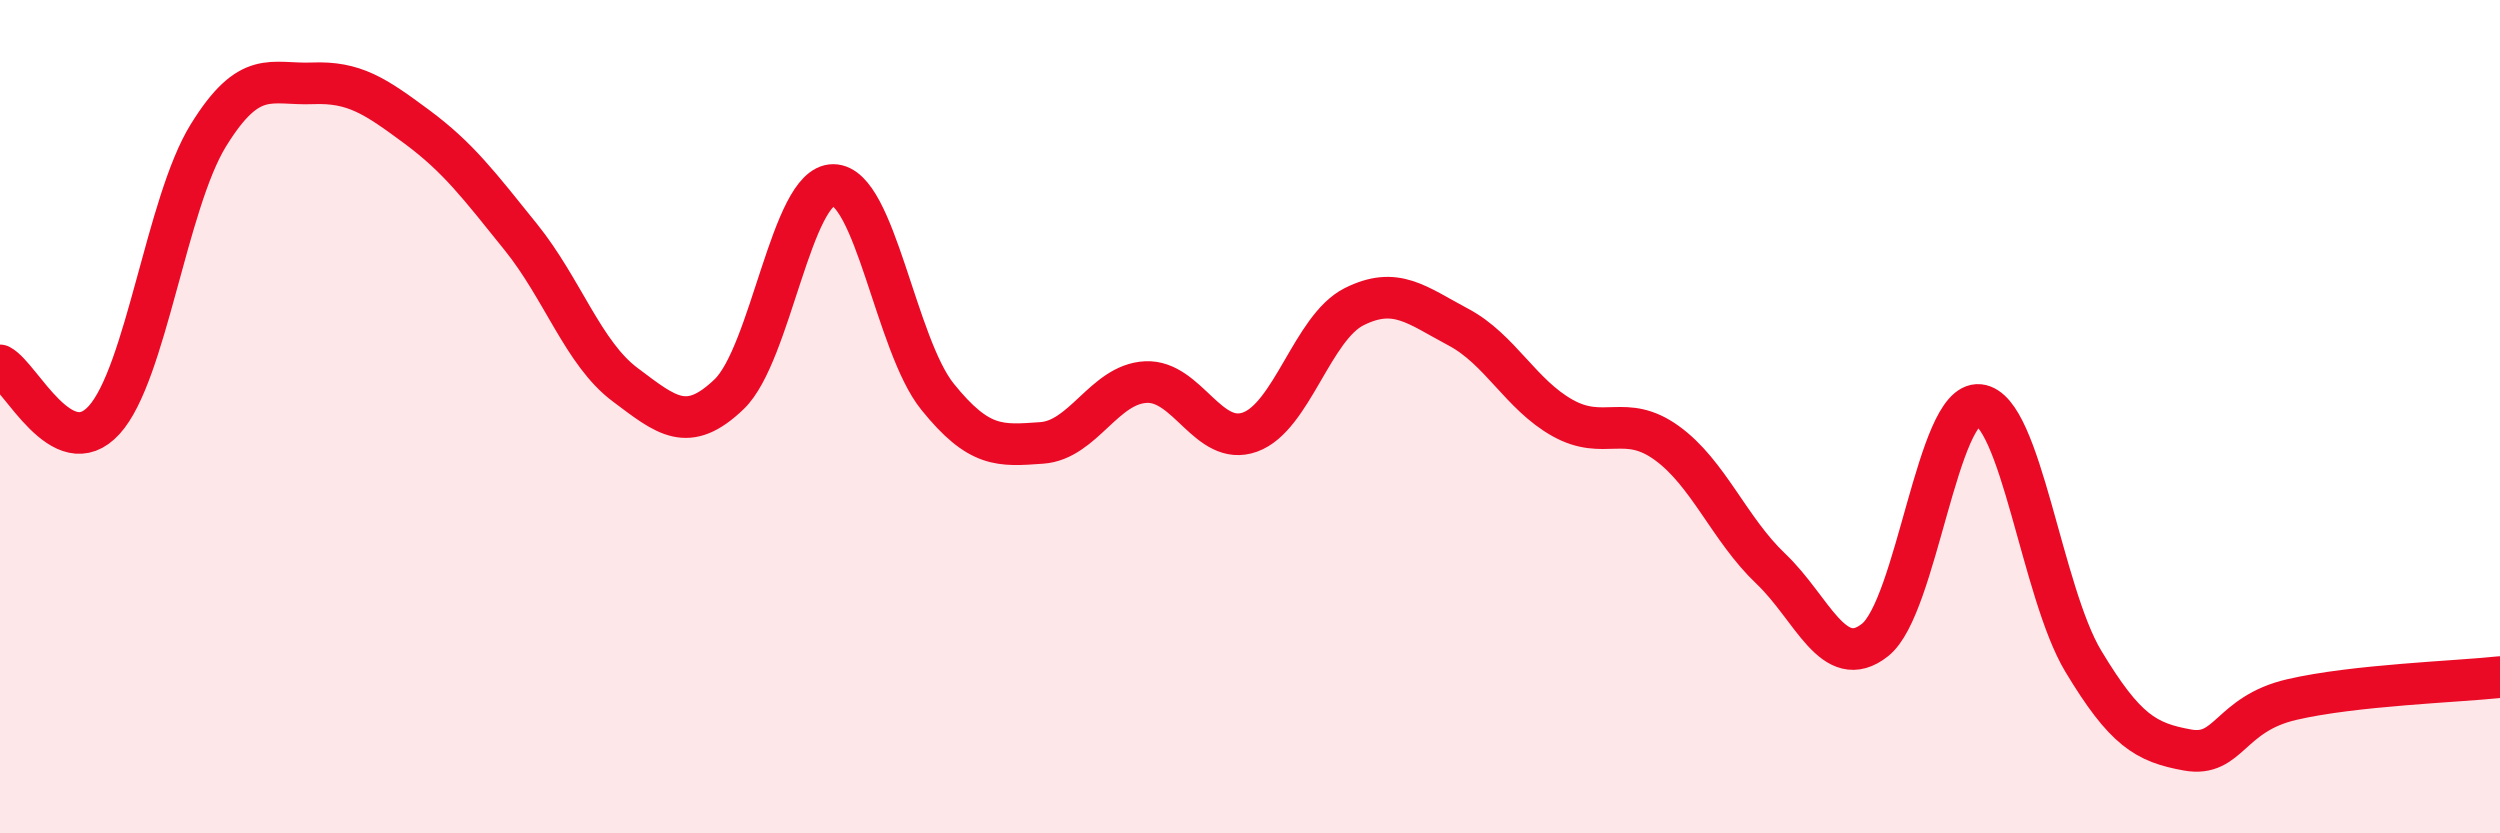 
    <svg width="60" height="20" viewBox="0 0 60 20" xmlns="http://www.w3.org/2000/svg">
      <path
        d="M 0,8.77 C 0.5,9.03 1.5,11.18 2.5,10.08 C 3.5,8.98 4,4.87 5,3.25 C 6,1.63 6.5,2.04 7.5,2 C 8.5,1.96 9,2.3 10,3.04 C 11,3.78 11.5,4.45 12.5,5.69 C 13.5,6.93 14,8.48 15,9.23 C 16,9.98 16.5,10.42 17.5,9.46 C 18.5,8.5 19,4.43 20,4.44 C 21,4.45 21.5,8.28 22.5,9.52 C 23.5,10.76 24,10.7 25,10.63 C 26,10.56 26.5,9.22 27.5,9.17 C 28.5,9.12 29,10.73 30,10.37 C 31,10.01 31.5,7.86 32.5,7.36 C 33.5,6.86 34,7.32 35,7.85 C 36,8.38 36.5,9.47 37.5,10.03 C 38.5,10.59 39,9.91 40,10.63 C 41,11.35 41.5,12.7 42.5,13.65 C 43.5,14.6 44,16.15 45,15.36 C 46,14.57 46.5,9.62 47.5,9.72 C 48.5,9.82 49,14.21 50,15.87 C 51,17.53 51.5,17.82 52.5,18 C 53.5,18.18 53.5,17.14 55,16.79 C 56.5,16.44 59,16.36 60,16.25L60 20L0 20Z"
        fill="#EB0A25"
        opacity="0.1"
        stroke-linecap="round"
        stroke-linejoin="round"
      />
      <path
        d="M 0,8.77 C 0.5,9.03 1.5,11.18 2.5,10.08 C 3.5,8.98 4,4.87 5,3.25 C 6,1.63 6.5,2.04 7.5,2 C 8.5,1.96 9,2.3 10,3.04 C 11,3.78 11.5,4.45 12.5,5.69 C 13.5,6.93 14,8.48 15,9.23 C 16,9.98 16.5,10.42 17.5,9.46 C 18.5,8.5 19,4.43 20,4.44 C 21,4.45 21.5,8.28 22.5,9.52 C 23.5,10.76 24,10.7 25,10.63 C 26,10.56 26.5,9.22 27.5,9.17 C 28.5,9.12 29,10.73 30,10.37 C 31,10.01 31.5,7.86 32.5,7.36 C 33.5,6.86 34,7.32 35,7.85 C 36,8.38 36.5,9.47 37.5,10.03 C 38.5,10.59 39,9.91 40,10.63 C 41,11.35 41.5,12.7 42.5,13.65 C 43.5,14.6 44,16.15 45,15.36 C 46,14.57 46.5,9.62 47.5,9.72 C 48.5,9.82 49,14.21 50,15.87 C 51,17.53 51.5,17.82 52.5,18 C 53.5,18.18 53.5,17.14 55,16.79 C 56.5,16.44 59,16.36 60,16.25"
        stroke="#EB0A25"
        stroke-width="1"
        fill="none"
        stroke-linecap="round"
        stroke-linejoin="round"
      />
    </svg>
  